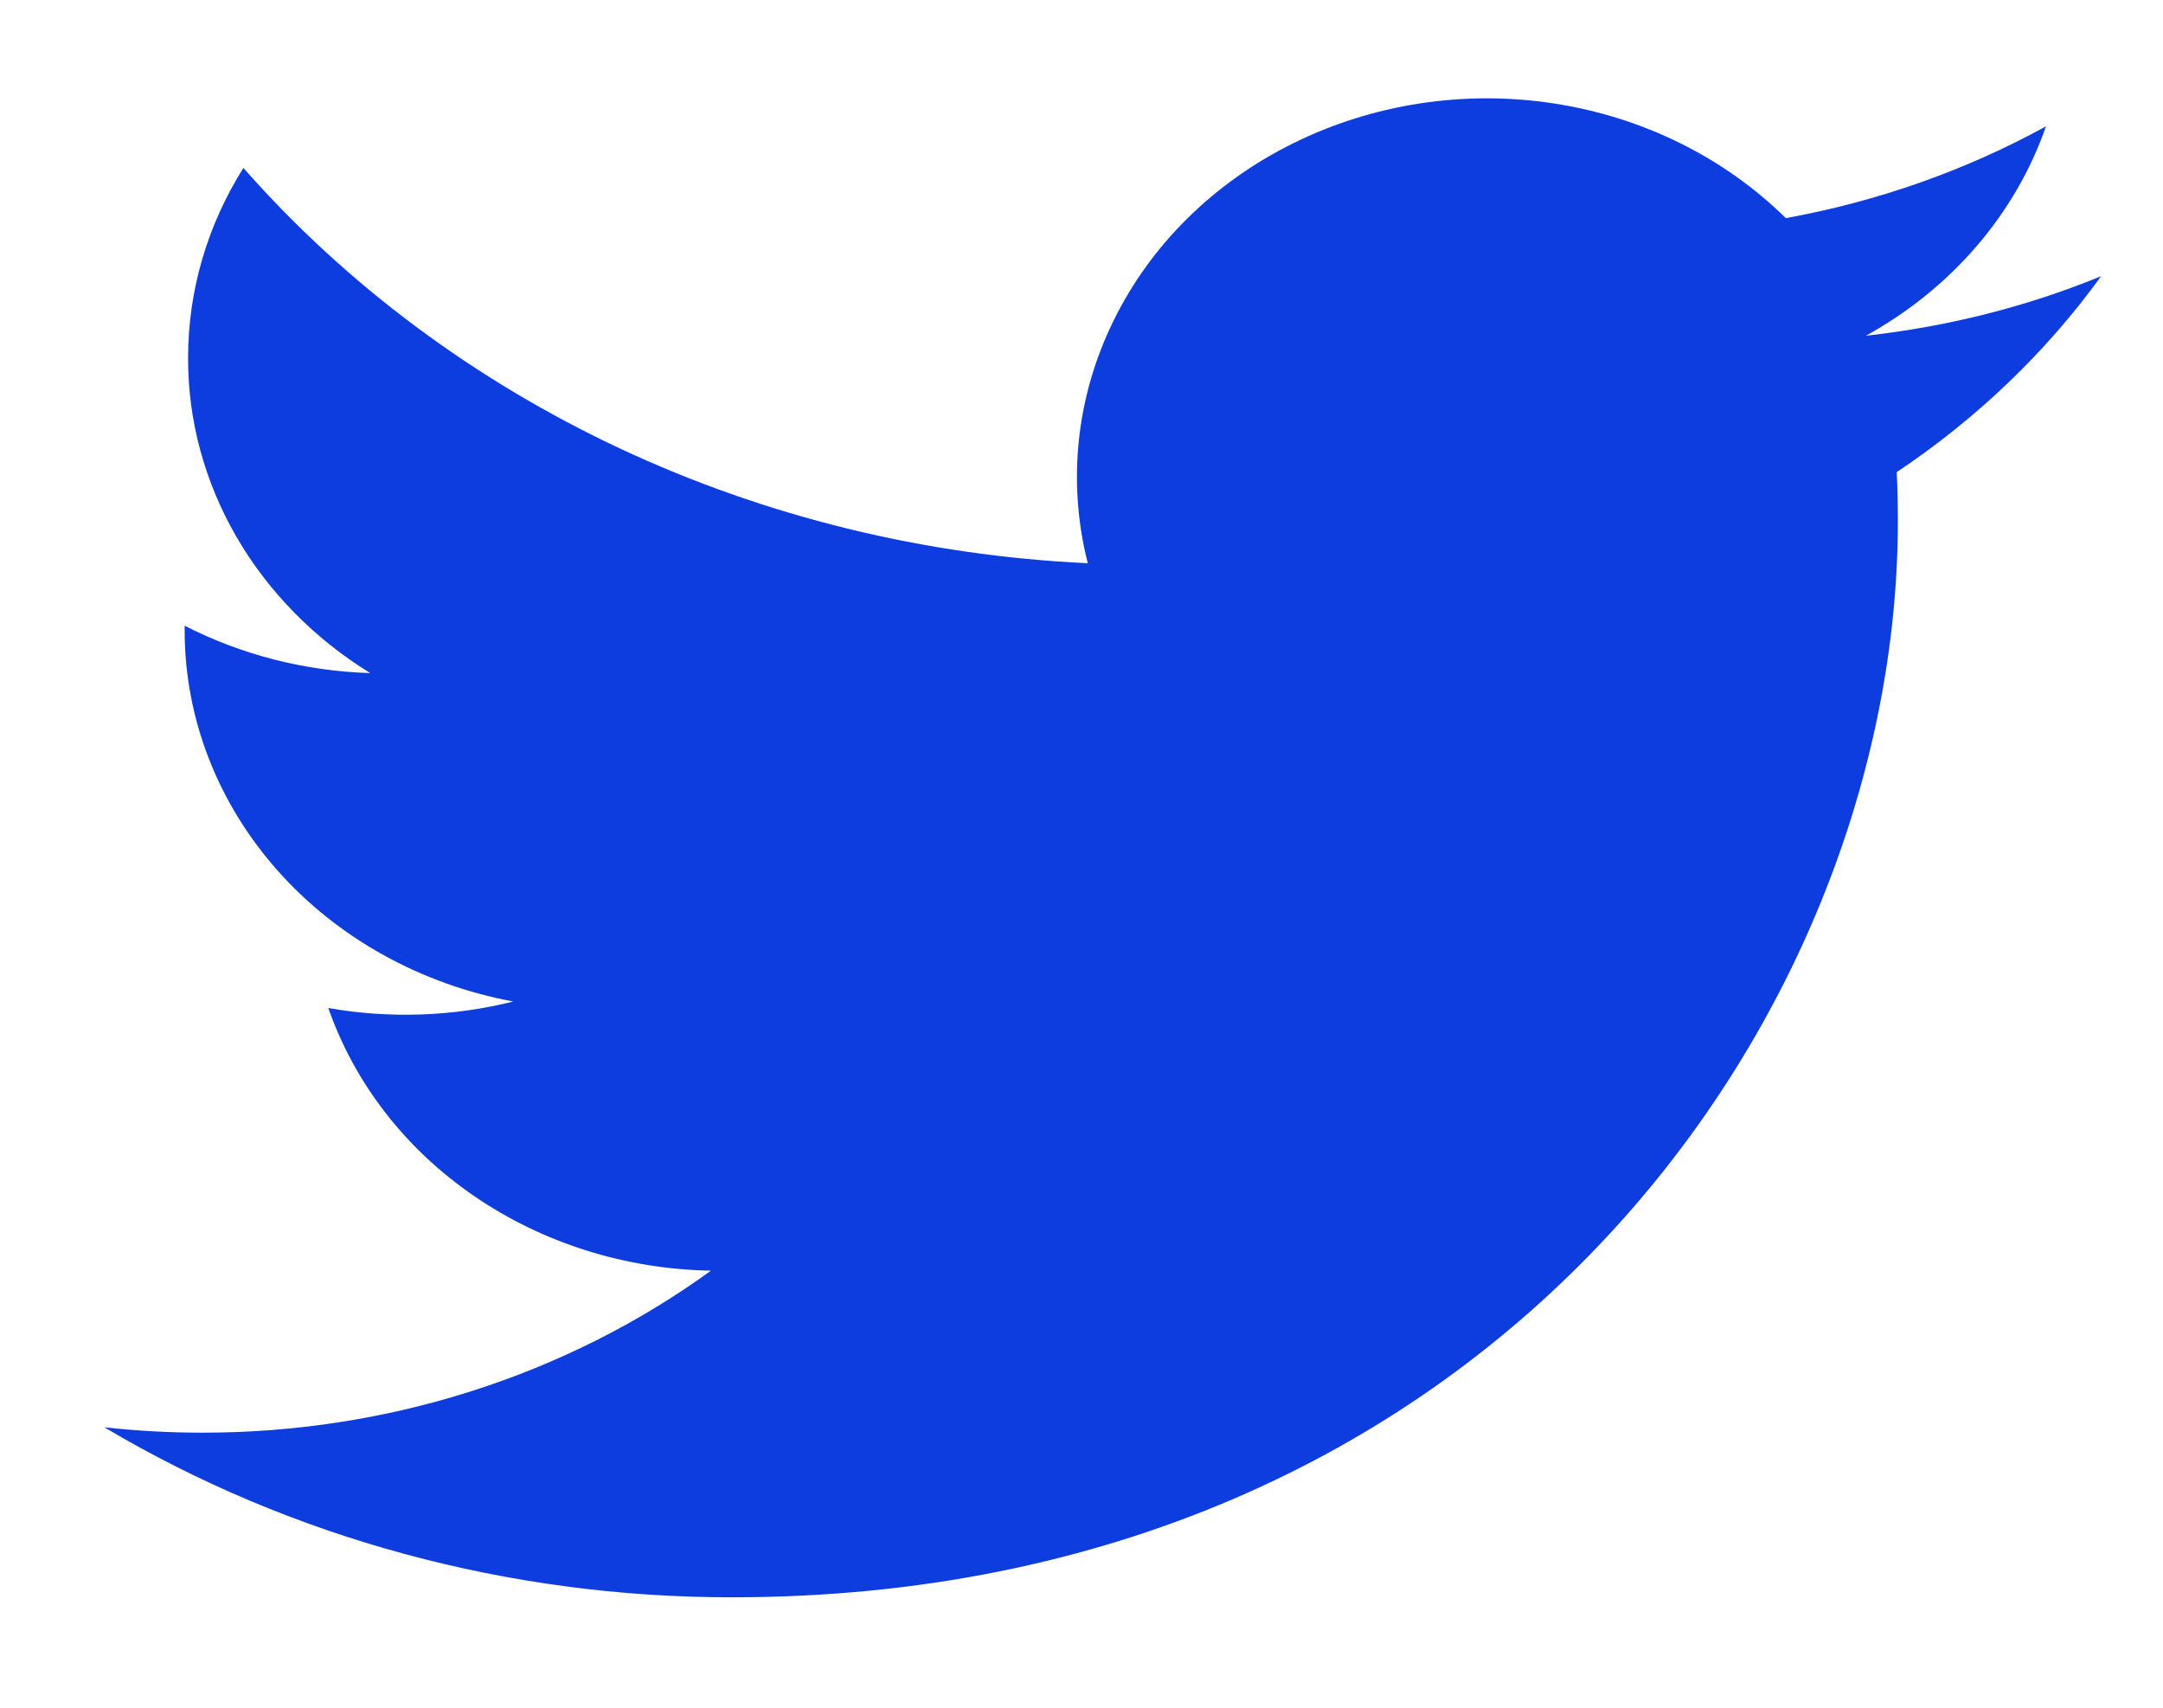 <svg width="19" height="15" viewBox="0 0 19 15" fill="none" xmlns="http://www.w3.org/2000/svg">
<path d="M18.457 2.426C17.812 2.69 17.119 2.868 16.39 2.949C17.142 2.534 17.704 1.88 17.972 1.11C17.266 1.497 16.493 1.77 15.687 1.916C15.145 1.382 14.428 1.027 13.645 0.908C12.863 0.789 12.06 0.912 11.361 1.258C10.662 1.603 10.106 2.152 9.78 2.82C9.453 3.487 9.374 4.235 9.555 4.947C8.125 4.881 6.725 4.538 5.447 3.94C4.169 3.341 3.042 2.502 2.138 1.475C1.829 1.967 1.652 2.538 1.652 3.146C1.651 3.693 1.797 4.231 2.076 4.714C2.356 5.197 2.759 5.608 3.252 5.912C2.681 5.895 2.122 5.752 1.622 5.496V5.539C1.622 6.306 1.91 7.05 2.436 7.644C2.962 8.238 3.694 8.645 4.509 8.797C3.979 8.929 3.423 8.949 2.884 8.854C3.114 9.514 3.561 10.092 4.164 10.505C4.767 10.919 5.495 11.148 6.245 11.161C4.971 12.085 3.397 12.586 1.776 12.584C1.489 12.584 1.202 12.568 0.917 12.537C2.562 13.514 4.477 14.032 6.432 14.03C13.052 14.03 16.671 8.967 16.671 4.577C16.671 4.434 16.668 4.29 16.661 4.147C17.365 3.677 17.972 3.095 18.455 2.428L18.457 2.426Z" fill="#0D3DDE"/>
</svg>
